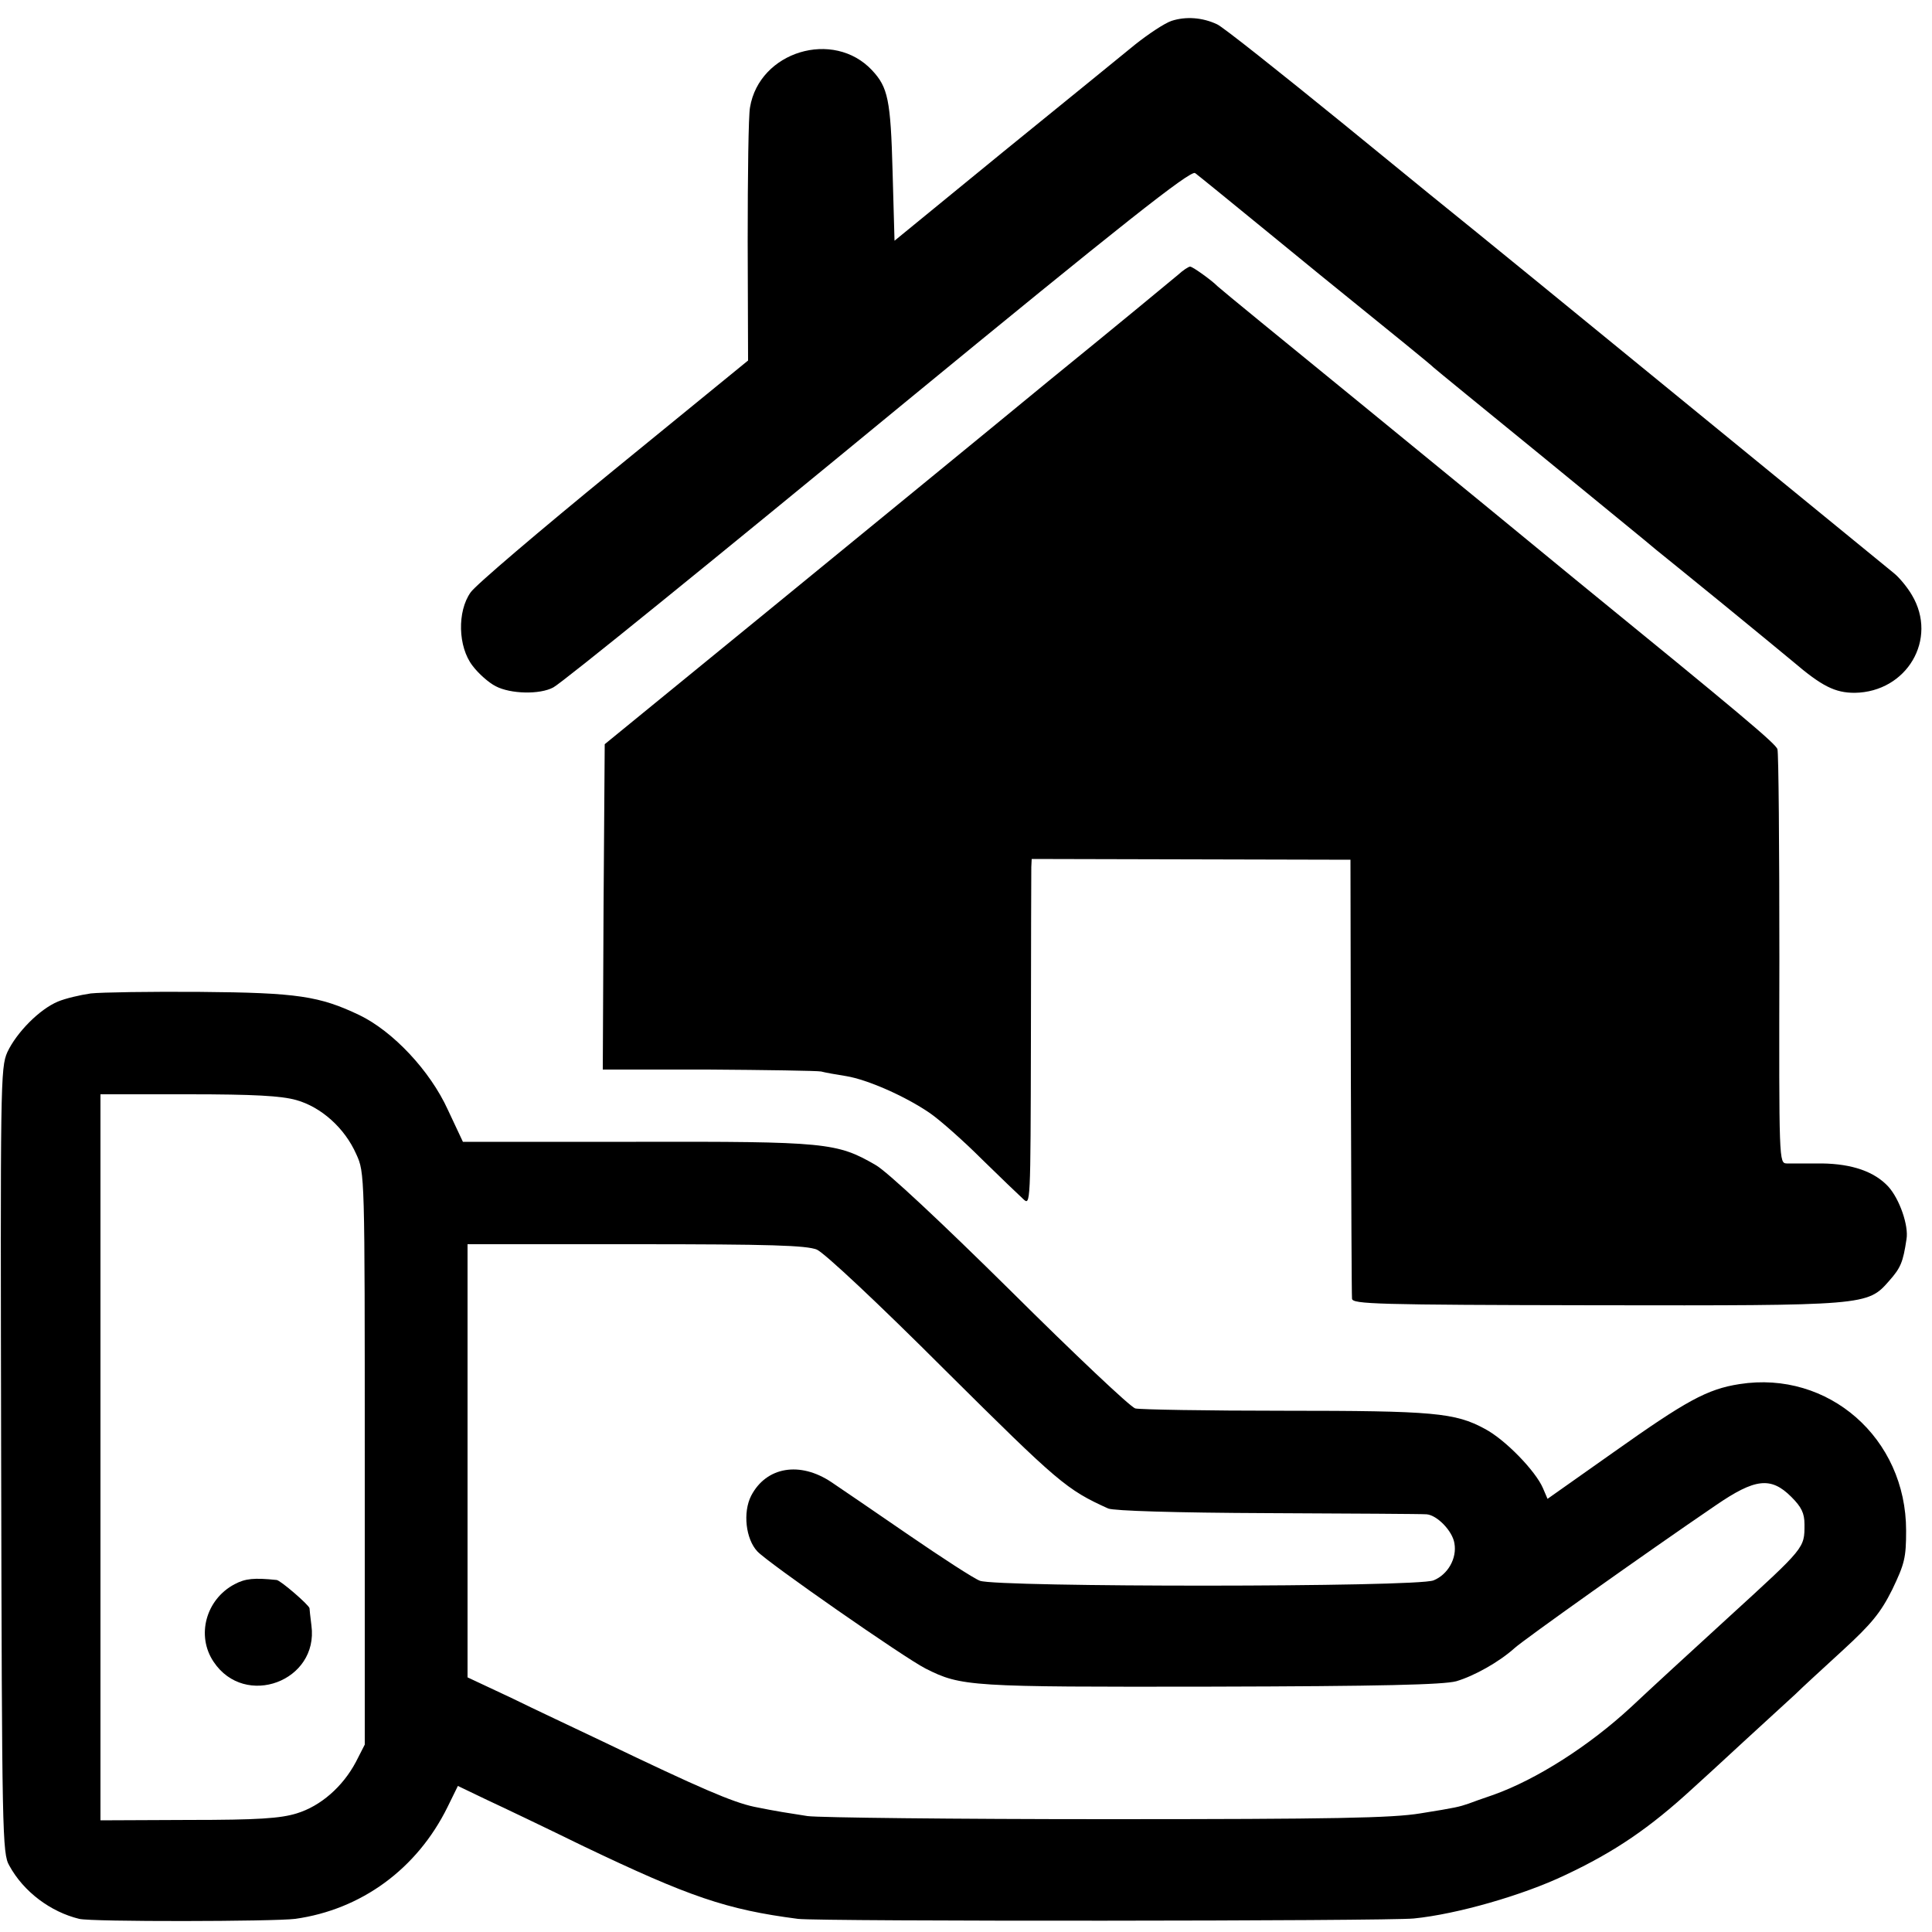 <?xml version="1.0" standalone="no"?>
<!DOCTYPE svg PUBLIC "-//W3C//DTD SVG 20010904//EN"
 "http://www.w3.org/TR/2001/REC-SVG-20010904/DTD/svg10.dtd">
<svg version="1.0" xmlns="http://www.w3.org/2000/svg"
 width="500pt" height="500pt" viewBox="0 0 500 500"
 preserveAspectRatio="xMidYMid meet">
<g transform="translate(0,500) scale(0.1,-0.1)"
fill="#000000" stroke="none">
<path d="M3032 4946 c-18 -6 -60 -34 -94 -61 -34 -28 -188 -153 -343 -279
l-280 -229 -5 179 c-5 186 -12 218 -53 262 -100 107 -292 49 -316 -96 -4 -20
-6 -176 -6 -346 l1 -309 -348 -284 c-191 -156 -358 -298 -370 -316 -35 -49
-33 -141 5 -190 15 -20 42 -44 60 -53 38 -20 114 -22 149 -3 23 12 421 335
907 735 560 460 743 605 754 596 7 -5 93 -75 192 -156 99 -81 187 -153 195
-159 110 -89 226 -183 230 -188 3 -3 129 -106 280 -229 151 -124 284 -232 295
-242 11 -9 88 -71 170 -138 83 -68 166 -136 185 -152 75 -64 109 -81 160 -81
135 2 216 139 148 253 -11 19 -32 45 -47 57 -169 138 -1048 857 -1081 883 -24
19 -179 145 -344 280 -166 135 -312 251 -326 257 -38 18 -81 21 -118 9z"/>
<path d="M3049 4289 c-13 -11 -163 -135 -334 -274 -170 -140 -499 -409 -730
-598 l-420 -343 -3 -421 -2 -421 272 0 c150 -1 282 -3 293 -5 11 -3 40 -8 65
-12 55 -9 153 -52 217 -96 26 -18 87 -72 134 -119 48 -47 96 -93 107 -103 19
-18 19 -16 20 410 0 235 1 438 1 449 l1 21 413 -1 412 -1 1 -560 c1 -308 2
-567 3 -576 1 -14 61 -16 629 -17 702 -1 705 -1 761 63 30 34 36 48 45 108 6
35 -18 104 -47 136 -36 39 -94 59 -172 60 -38 0 -79 0 -91 0 -20 1 -20 3 -19
529 0 290 -2 534 -5 543 -4 14 -92 88 -525 441 -55 45 -161 132 -235 193 -211
173 -455 372 -575 470 -60 49 -112 92 -115 95 -11 12 -63 50 -70 50 -4 0 -18
-9 -31 -21z"/>
<path d="M235 2429 c-28 -4 -66 -13 -85 -21 -48 -20 -107 -80 -131 -131 -18
-41 -18 -78 -16 -1057 2 -969 3 -1017 21 -1048 37 -68 107 -120 181 -138 31
-8 504 -7 559 0 171 24 315 129 394 289 l27 55 75 -36 c41 -19 154 -73 250
-120 274 -131 370 -164 555 -188 53 -7 1528 -6 1594 1 111 11 282 60 391 112
130 61 220 123 330 224 19 17 80 73 134 123 55 50 114 105 132 121 17 17 73
68 123 114 74 68 98 97 128 157 32 67 36 82 36 153 0 239 -201 415 -431 379
-84 -13 -138 -43 -327 -177 l-170 -120 -12 28 c-19 44 -97 125 -150 153 -77
42 -133 47 -520 47 -199 0 -373 3 -385 6 -13 4 -158 141 -323 305 -177 175
-320 309 -349 325 -100 58 -128 61 -620 60 l-448 0 -39 83 c-46 101 -142 203
-229 245 -103 49 -160 58 -412 60 -128 1 -256 -1 -283 -4z m532 -276 c64 -18
125 -72 155 -140 22 -48 22 -50 22 -788 l0 -740 -23 -45 c-34 -64 -91 -114
-153 -133 -42 -13 -100 -17 -280 -17 l-228 -1 0 940 0 939 227 0 c171 0 241
-4 280 -15z m1347 -387 c19 -8 158 -138 333 -313 293 -291 313 -308 421 -357
15 -6 170 -11 415 -12 216 -1 400 -2 409 -3 27 -2 67 -43 72 -75 7 -39 -17
-81 -54 -96 -43 -18 -1130 -18 -1174 -1 -16 6 -99 60 -185 119 -86 59 -175
120 -199 136 -82 55 -169 40 -208 -35 -22 -43 -14 -112 16 -144 28 -30 380
-275 435 -303 93 -47 114 -48 740 -47 440 1 601 5 634 14 47 14 111 50 151 86
23 21 335 243 520 369 102 70 143 75 196 22 26 -26 34 -42 34 -71 0 -62 2 -59
-196 -240 -104 -95 -204 -187 -253 -233 -108 -100 -244 -187 -356 -227 -27 -9
-57 -20 -65 -23 -24 -8 -30 -10 -124 -25 -73 -12 -223 -15 -810 -15 -397 0
-746 4 -776 8 -51 8 -79 12 -138 24 -56 12 -138 47 -392 169 -69 33 -176 83
-237 113 l-113 53 0 560 0 561 435 0 c348 0 442 -3 469 -14z"/>
<path d="M607 900 c-74 -39 -100 -133 -54 -201 81 -121 272 -50 253 94 -3 23
-5 43 -5 45 -2 9 -75 72 -85 73 -58 6 -81 4 -109 -11z"/>
</g>
</svg>
